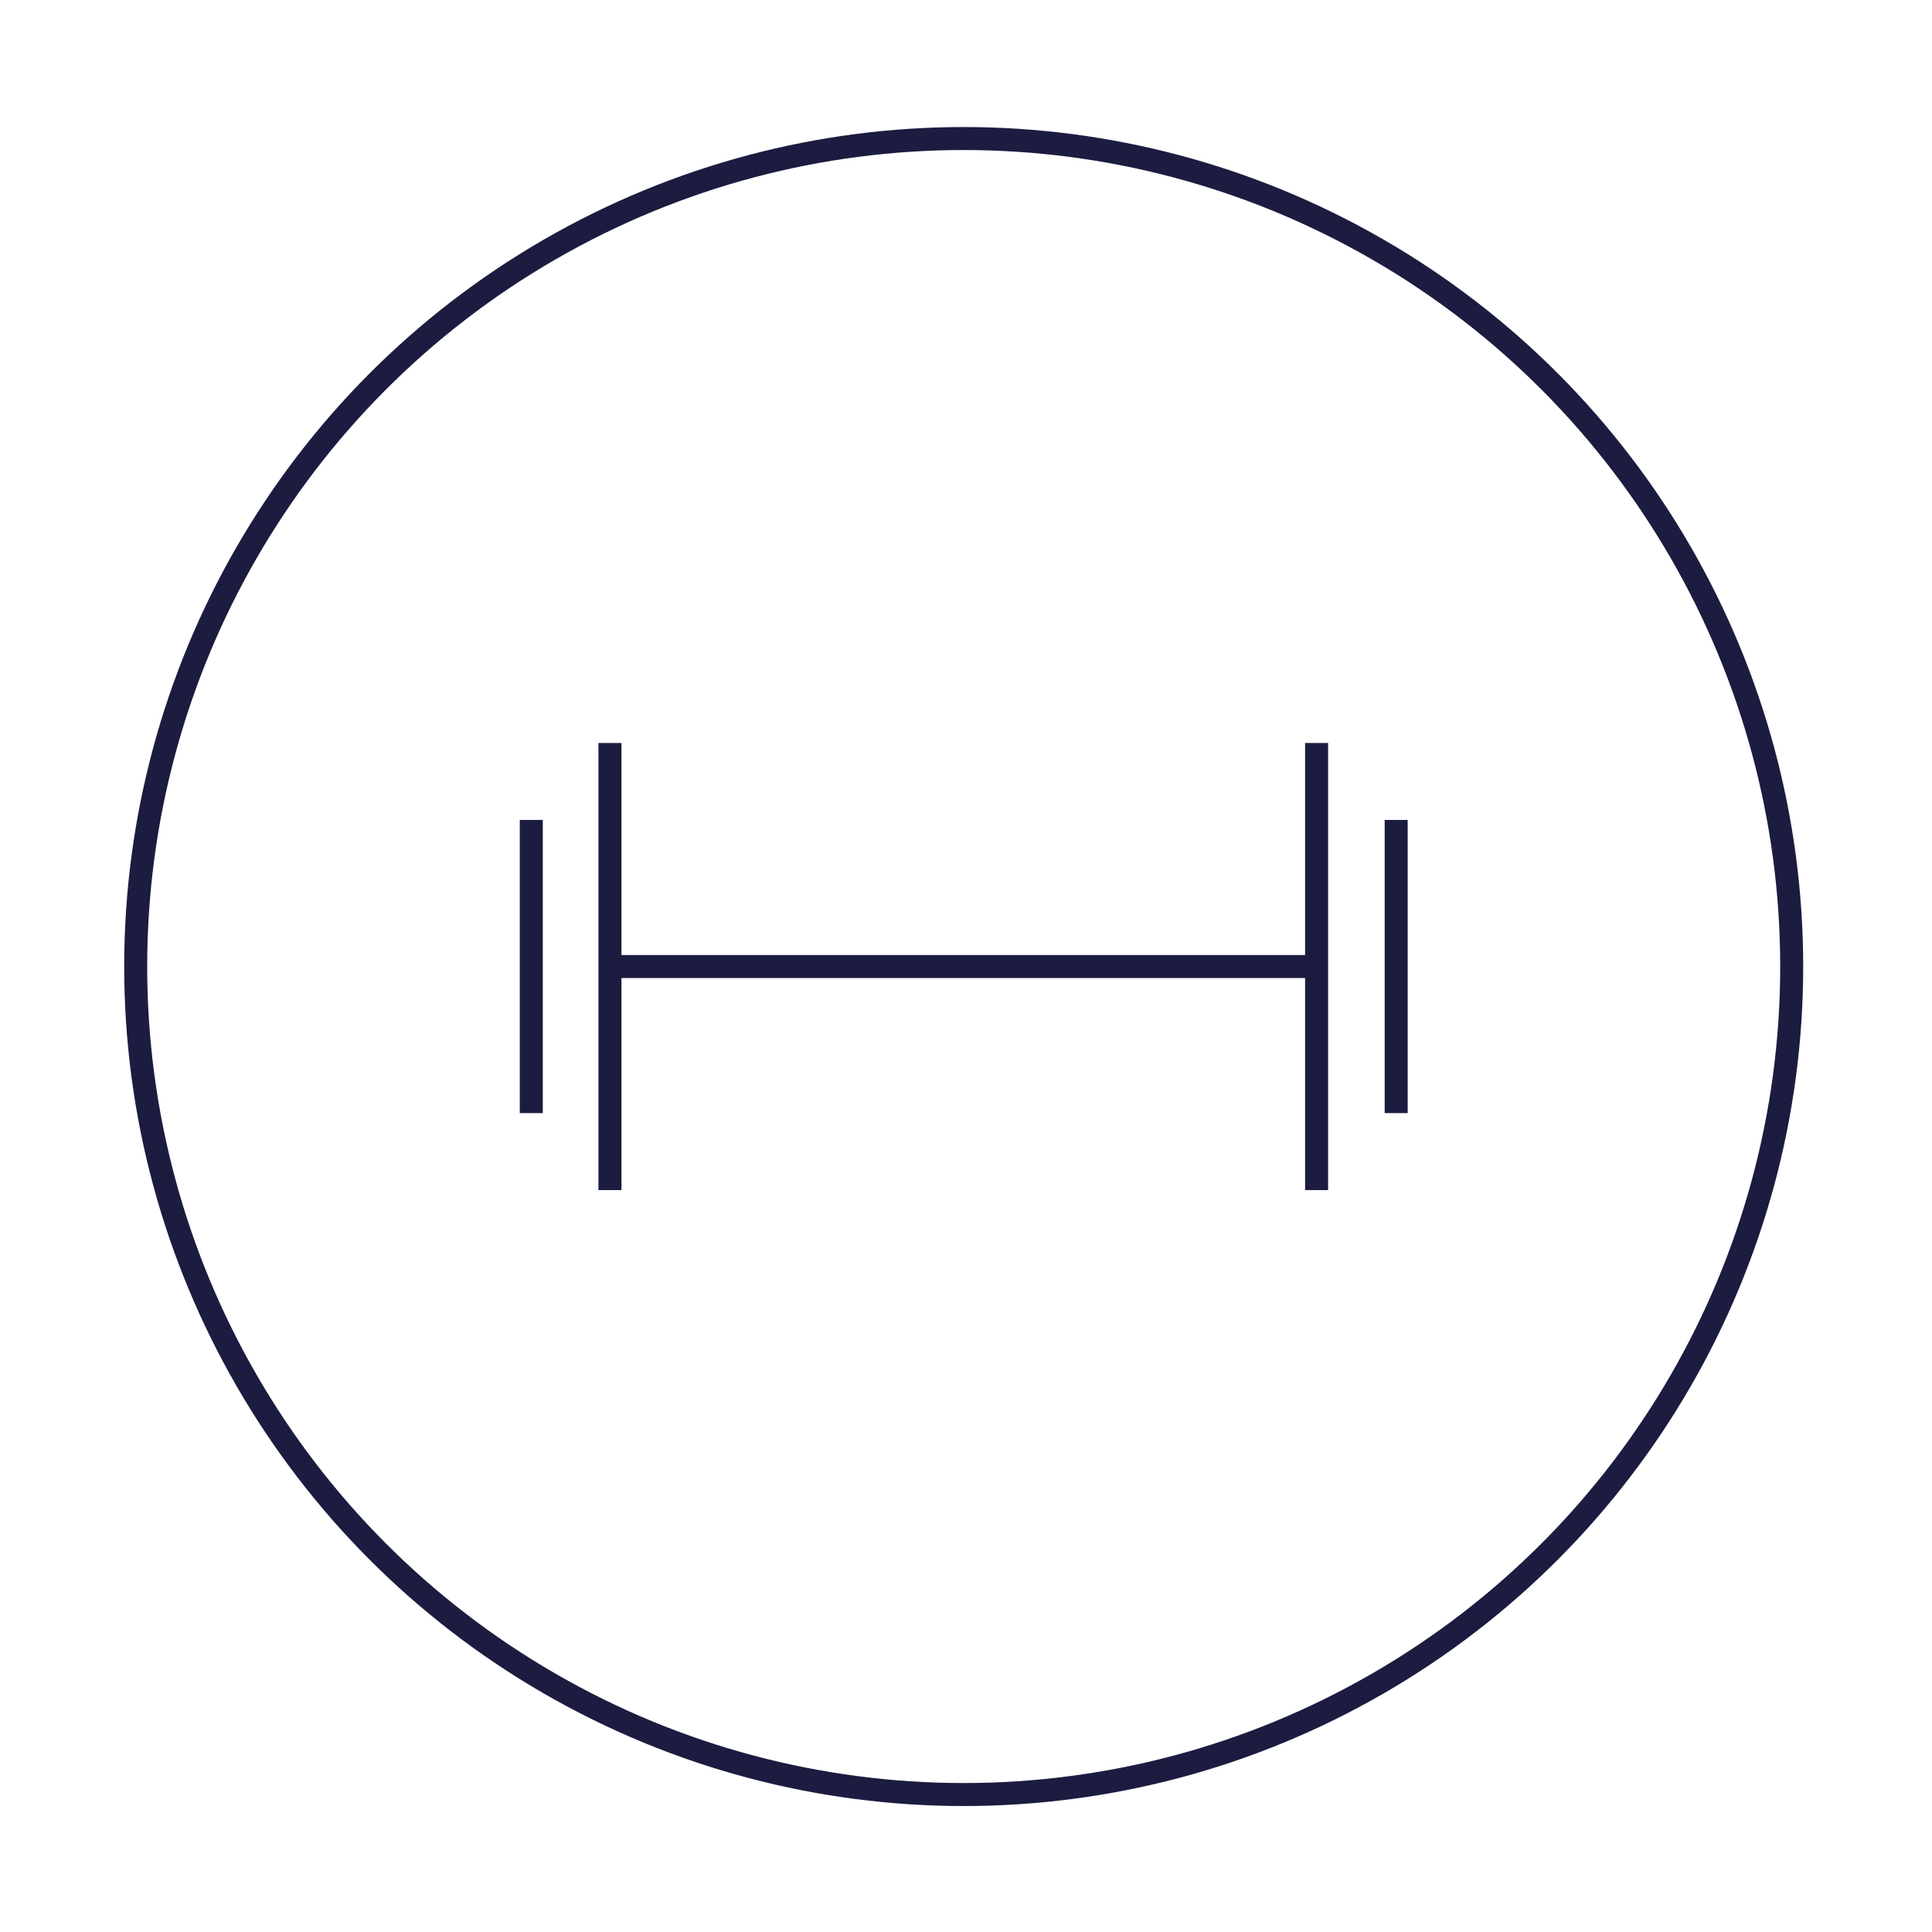 <svg xmlns="http://www.w3.org/2000/svg" id="Layer_1" data-name="Layer 1" viewBox="0 0 252 252"><defs><style>.cls-1{fill:none;stroke:#1c1c41;stroke-miterlimit:10;stroke-width:3px}</style></defs><circle class="cls-1" cx="125.7" cy="126.07" r="108"/><path class="cls-1" d="M79.56 96.91v58.32M69.3 106.95v38.24m112.81-38.24v38.24m-10.38-48.28v58.32m-91.72-29.16h91.72"/></svg>